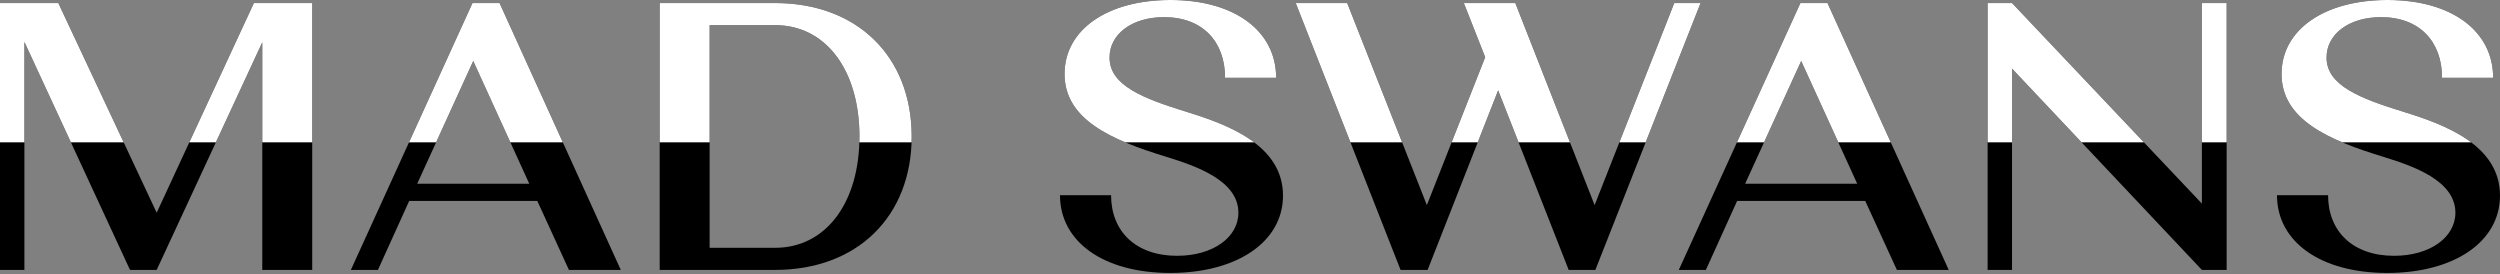 <svg width="1440" height="158" viewBox="0 0 1440 158" fill="none" xmlns="http://www.w3.org/2000/svg">
<rect x="0" y="0" width="1440" height="158" fill="#808080" stroke="none"/>
<path d="M1414.31 122.527C1414.31 103.862 1389.5 95.518 1373.25 90.468C1340.75 80.587 1314.18 68.729 1314.18 42.599C1314.18 17.127 1338.77 0 1375.22 0C1412.33 0 1436.05 18.006 1436.05 44.795H1406.62C1406.62 23.934 1393.67 9.881 1371.49 9.881C1352.83 9.881 1340.09 19.762 1340.09 33.157C1340.09 49.186 1359.19 56.652 1384.89 64.557C1408.38 71.803 1440 83.661 1440 112.646C1440 139.215 1413.65 157.221 1375 157.221C1336.58 157.221 1311.54 139.215 1311.54 112.426H1340.97C1340.97 133.286 1355.24 147.34 1378.96 147.34C1399.82 147.34 1414.31 136.58 1414.31 122.527Z" fill="black"/>
<path d="M1158.93 155.464H1144.87V1.757H1158.93L1268.28 117.257V1.757H1282.55V155.464H1268.28L1158.93 39.525V155.464Z" fill="black"/>
<path d="M982.585 155.464H966.995L1037.04 1.757H1052.63L1122.46 155.464H1092.6L1074.37 115.72H1000.59L982.585 155.464ZM1005.2 105.839H1069.76L1037.48 35.133L1005.2 105.839Z" fill="black"/>
<path d="M746.34 1.757H775.983L821.876 118.135L855.472 32.937L843.176 1.757H872.819L918.492 118.135L964.385 1.757H979.536L918.932 155.464H903.561L862.938 52.041L822.315 155.464H806.725L746.34 1.757Z" fill="black"/>
<path d="M713.318 122.527C713.318 103.862 688.505 95.518 672.256 90.468C639.758 80.587 613.189 68.729 613.189 42.599C613.189 17.127 637.782 0 674.233 0C711.342 0 735.057 18.006 735.057 44.795H705.633C705.633 23.934 692.677 9.881 670.5 9.881C651.835 9.881 639.099 19.762 639.099 33.157C639.099 49.186 658.203 56.652 683.894 64.557C707.389 71.803 739.009 83.661 739.009 112.646C739.009 139.215 712.659 157.221 674.013 157.221C635.586 157.221 610.554 139.215 610.554 112.426H639.978C639.978 133.286 654.251 147.34 677.965 147.34C698.826 147.34 713.318 136.58 713.318 122.527Z" fill="black"/>
<path d="M379.98 155.464V1.757H446.514C493.724 1.757 525.124 32.498 525.124 78.61C525.124 124.723 493.724 155.464 446.514 155.464H379.98ZM408.746 142.728H446.514C475.499 142.728 495.042 117.037 495.042 78.61C495.042 40.184 475.499 14.492 446.514 14.492H408.746V142.728Z" fill="black"/>
<path d="M217.693 155.464H202.103L272.149 1.757H287.74L357.567 155.464H327.704L309.478 115.72H235.699L217.693 155.464ZM240.31 105.839H304.867L272.588 35.133L240.31 105.839Z" fill="black"/>
<path d="M0 155.464V1.757H33.596L90.248 122.527L146.242 1.757H179.838V155.464H151.073V24.374L90.248 155.464H74.877L14.053 24.154V155.464H0Z" fill="black"/>
<g clip-path="url(#clip0_14219_62256)">
<path d="M1414.31 122.527C1414.31 103.862 1389.5 95.518 1373.25 90.468C1340.75 80.587 1314.18 68.729 1314.18 42.599C1314.18 17.127 1338.77 0 1375.22 0C1412.33 0 1436.05 18.006 1436.05 44.795H1406.62C1406.62 23.934 1393.67 9.881 1371.49 9.881C1352.83 9.881 1340.09 19.762 1340.09 33.157C1340.09 49.186 1359.19 56.652 1384.89 64.557C1408.38 71.803 1440 83.661 1440 112.646C1440 139.215 1413.65 157.221 1375 157.221C1336.58 157.221 1311.54 139.215 1311.54 112.426H1340.97C1340.97 133.286 1355.24 147.34 1378.96 147.34C1399.82 147.34 1414.31 136.58 1414.31 122.527Z" fill="white"/>
<path d="M1158.93 155.464H1144.87V1.757H1158.93L1268.28 117.257V1.757H1282.55V155.464H1268.28L1158.93 39.525V155.464Z" fill="white"/>
<path d="M982.585 155.464H966.995L1037.04 1.757H1052.63L1122.46 155.464H1092.6L1074.37 115.72H1000.59L982.585 155.464ZM1005.2 105.839H1069.76L1037.48 35.133L1005.2 105.839Z" fill="white"/>
<path d="M746.34 1.757H775.983L821.876 118.135L855.472 32.937L843.176 1.757H872.819L918.492 118.135L964.385 1.757H979.536L918.932 155.464H903.561L862.938 52.041L822.315 155.464H806.725L746.34 1.757Z" fill="white"/>
<path d="M713.318 122.527C713.318 103.862 688.505 95.518 672.256 90.468C639.758 80.587 613.189 68.729 613.189 42.599C613.189 17.127 637.782 0 674.233 0C711.342 0 735.057 18.006 735.057 44.795H705.633C705.633 23.934 692.677 9.881 670.5 9.881C651.835 9.881 639.099 19.762 639.099 33.157C639.099 49.186 658.203 56.652 683.894 64.557C707.389 71.803 739.009 83.661 739.009 112.646C739.009 139.215 712.659 157.221 674.013 157.221C635.586 157.221 610.554 139.215 610.554 112.426H639.978C639.978 133.286 654.251 147.34 677.965 147.34C698.826 147.34 713.318 136.58 713.318 122.527Z" fill="white"/>
<path d="M379.98 155.464V1.757H446.514C493.724 1.757 525.124 32.498 525.124 78.61C525.124 124.723 493.724 155.464 446.514 155.464H379.98ZM408.746 142.728H446.514C475.499 142.728 495.042 117.037 495.042 78.61C495.042 40.184 475.499 14.492 446.514 14.492H408.746V142.728Z" fill="white"/>
<path d="M217.693 155.464H202.103L272.149 1.757H287.74L357.567 155.464H327.704L309.478 115.72H235.699L217.693 155.464ZM240.31 105.839H304.867L272.588 35.133L240.31 105.839Z" fill="white"/>
<path d="M0 155.464V1.757H33.596L90.248 122.527L146.242 1.757H179.838V155.464H151.073V24.374L90.248 155.464H74.877L14.053 24.154V155.464H0Z" fill="white"/>
</g>
<defs>
<clipPath id="clip0_14219_62256">
<rect width="1440" height="82" fill="white"/>
</clipPath>
</defs>
</svg>

